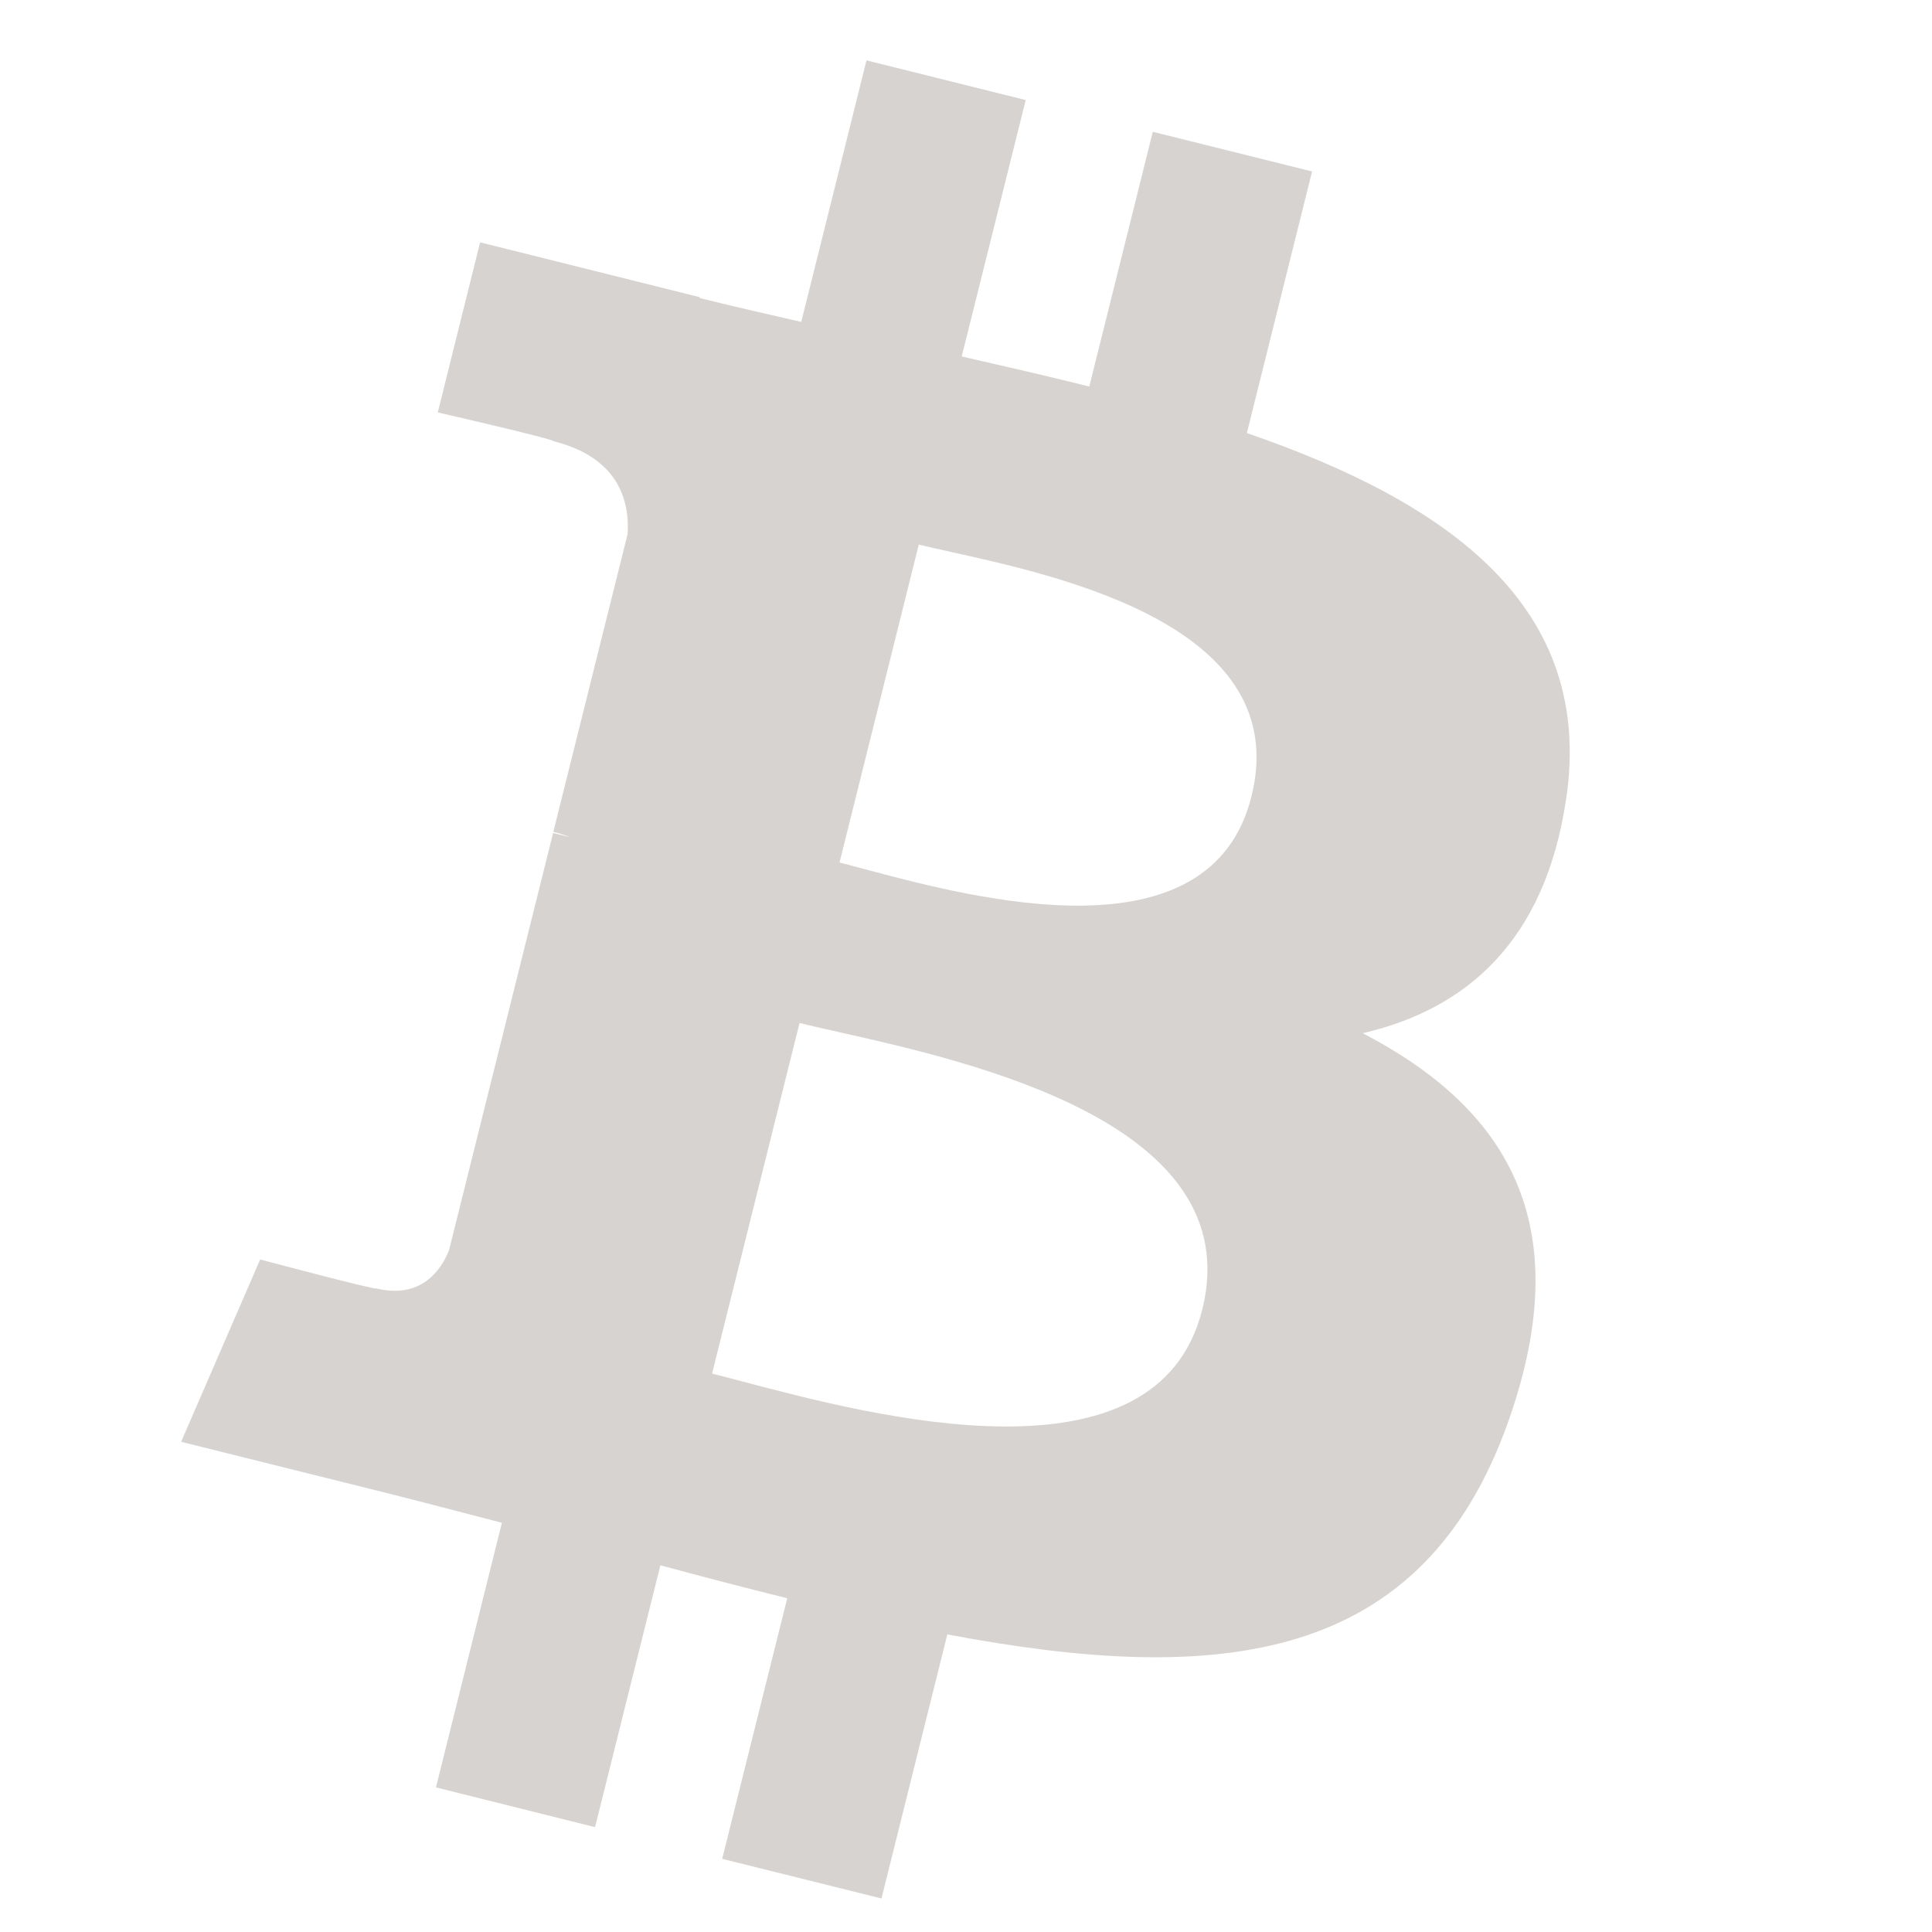 <svg width="32" height="32" viewBox="0 0 32 32" fill="none" xmlns="http://www.w3.org/2000/svg">
<path fill-rule="evenodd" clip-rule="evenodd" d="M25.94 13.239C26.418 10.04 23.982 8.32 20.652 7.173L21.732 2.84L19.094 2.183L18.042 6.402C17.349 6.229 16.637 6.066 15.929 5.904L16.989 1.657L14.352 1L13.271 5.332C12.697 5.201 12.134 5.072 11.587 4.936L11.59 4.922L7.952 4.014L7.251 6.831C7.251 6.831 9.208 7.28 9.166 7.308C10.235 7.574 10.429 8.281 10.396 8.842L9.165 13.778C9.239 13.797 9.334 13.824 9.439 13.866L9.161 13.797L7.436 20.713C7.305 21.037 6.973 21.524 6.227 21.339C6.253 21.378 4.309 20.861 4.309 20.861L3 23.881L6.433 24.736C6.821 24.834 7.203 24.933 7.582 25.032L7.583 25.032C7.828 25.096 8.071 25.16 8.313 25.222L7.221 29.605L9.856 30.263L10.938 25.926C11.657 26.122 12.356 26.302 13.039 26.472L11.962 30.788L14.6 31.445L15.691 27.071C20.189 27.922 23.572 27.578 24.994 23.511C26.141 20.235 24.938 18.346 22.571 17.113C24.295 16.714 25.593 15.581 25.939 13.239H25.94ZM19.913 21.69C19.164 24.696 14.458 23.452 12.306 22.884C12.113 22.833 11.941 22.787 11.794 22.751L13.243 16.944C13.422 16.989 13.642 17.038 13.891 17.094C16.117 17.594 20.678 18.617 19.914 21.69H19.913ZM14.338 14.4C16.133 14.879 20.047 15.923 20.728 13.192C21.425 10.398 17.62 9.556 15.762 9.144C15.553 9.098 15.368 9.057 15.218 9.02L13.905 14.286C14.029 14.317 14.175 14.356 14.338 14.4Z" fill="#D7D3D0"/>
</svg>
